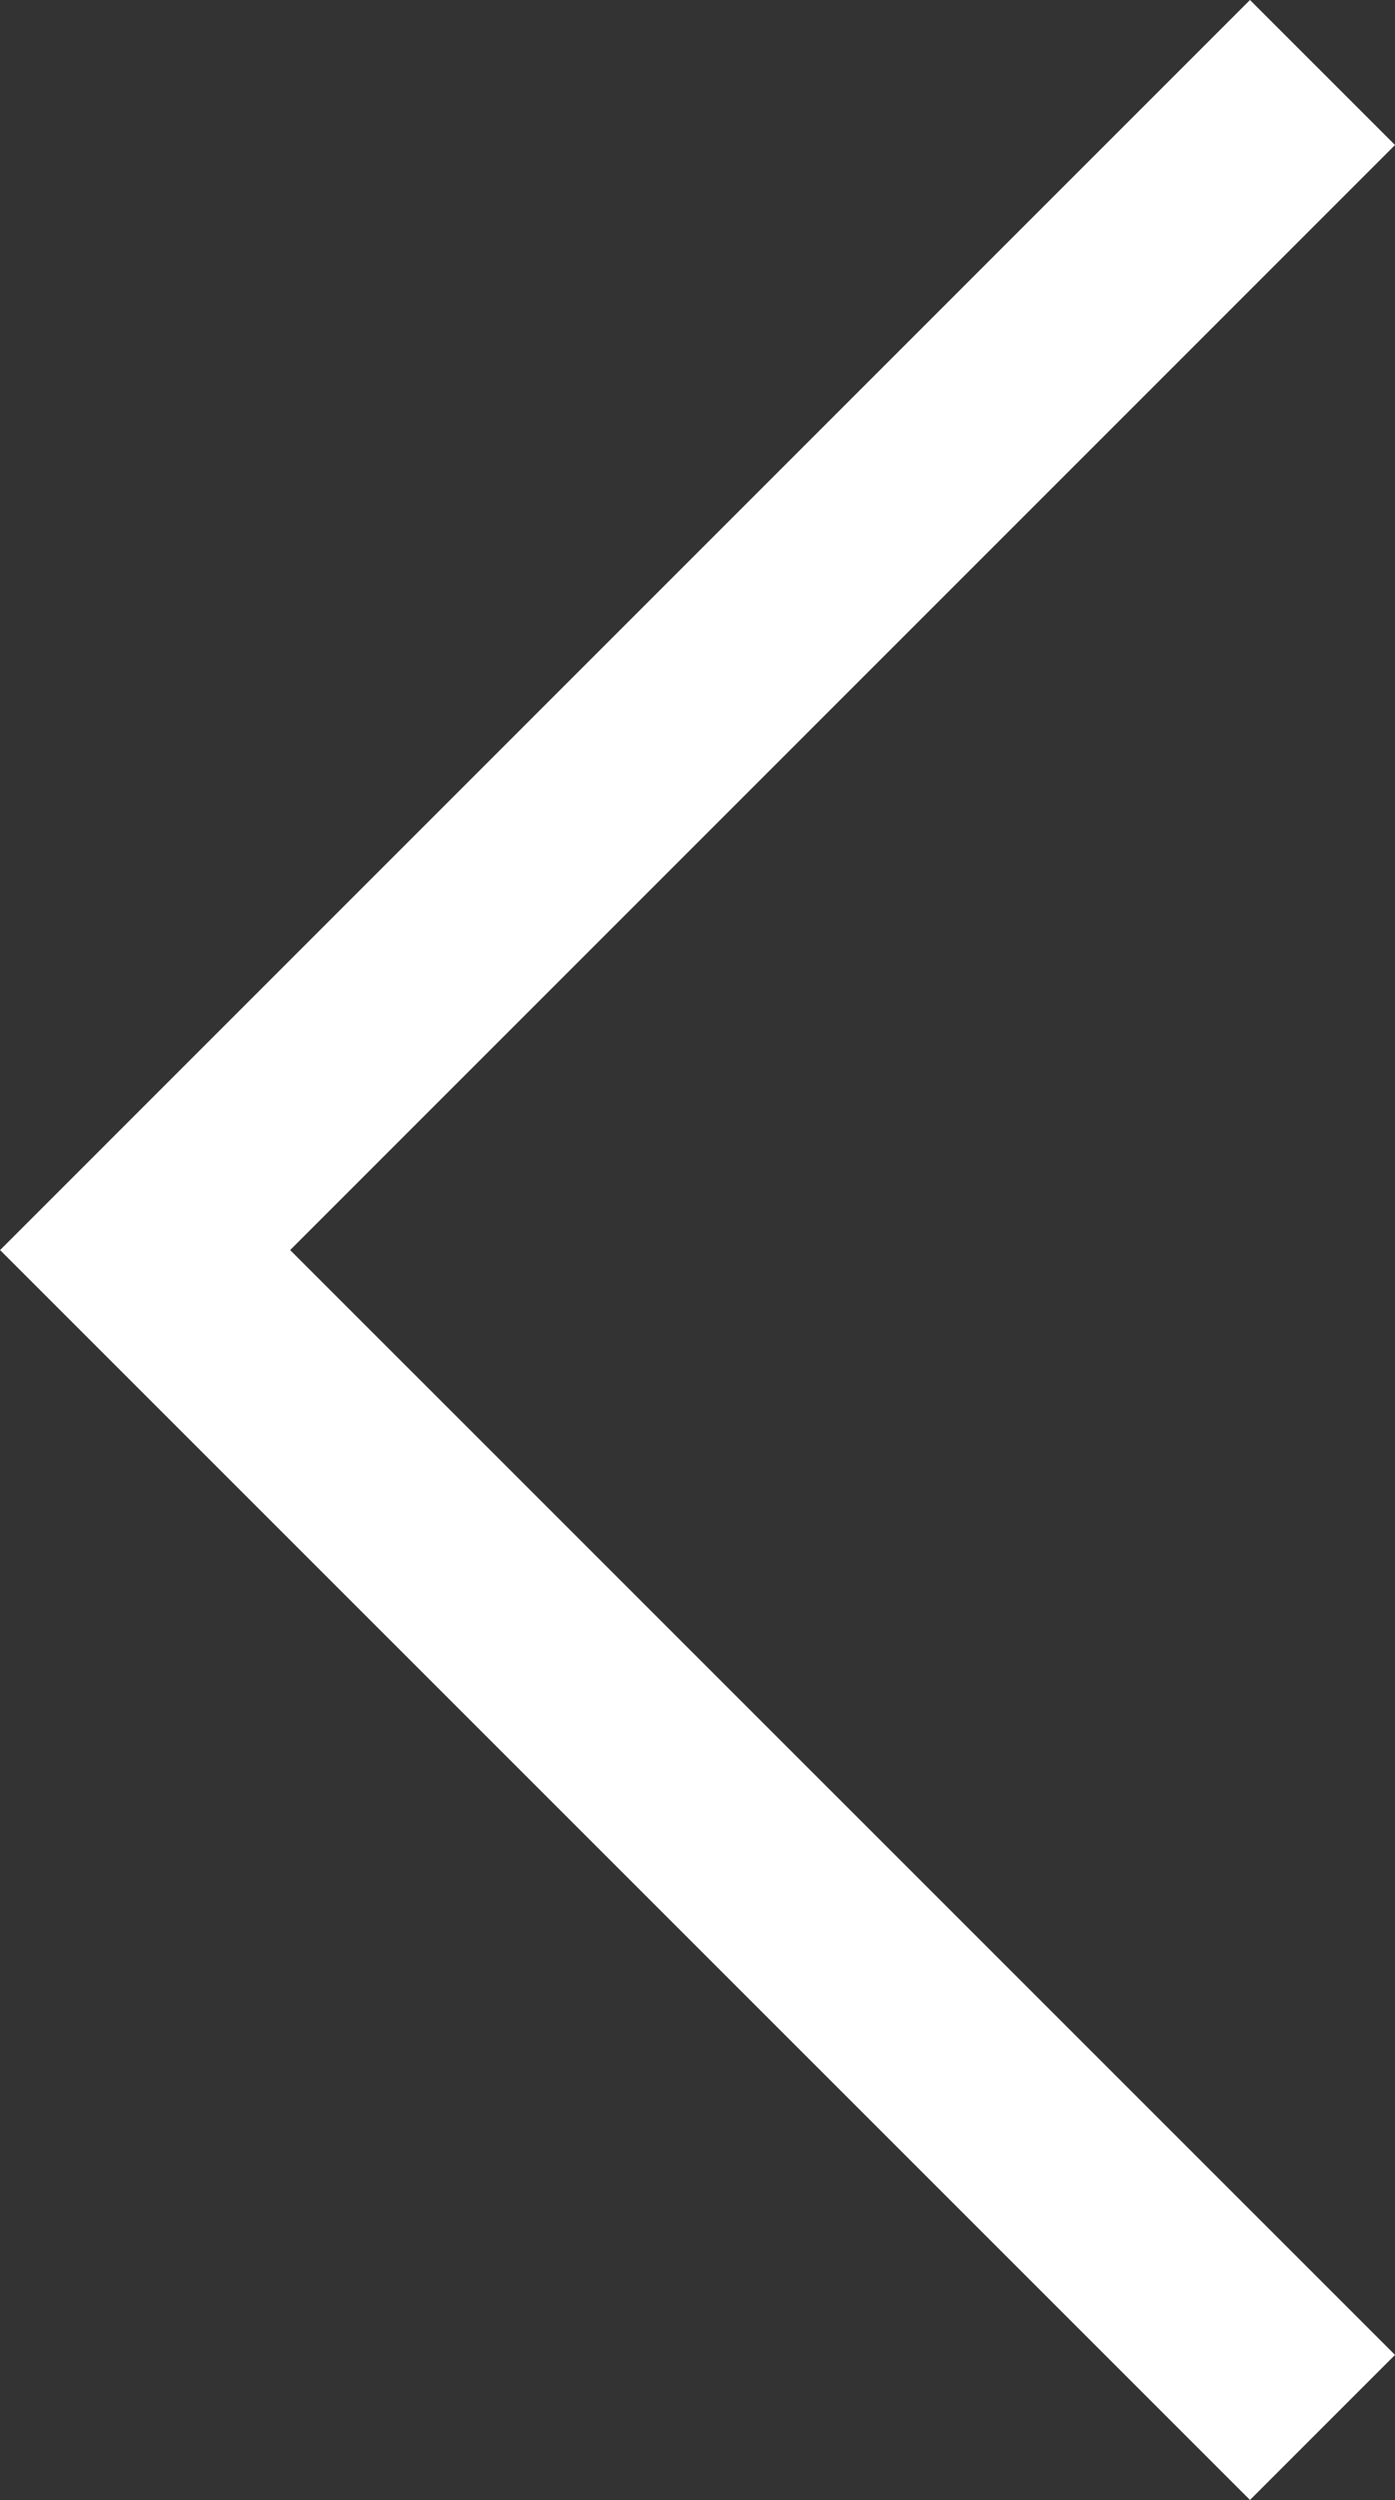 <svg xmlns="http://www.w3.org/2000/svg" width="13.603" height="24.377" viewBox="0 0 13.603 24.377">
  <rect x="0" y="0" width="13.603" height="24.377" fill="#333333" stroke="none"/>
  <path id="Path_493" data-name="Path 493" d="M-7559.537,10984l-11.481,11.482,11.481,11.48" transform="translate(7572.433 -10983.293)" fill="none" stroke="#ffffff" stroke-width="2"/>
</svg>
